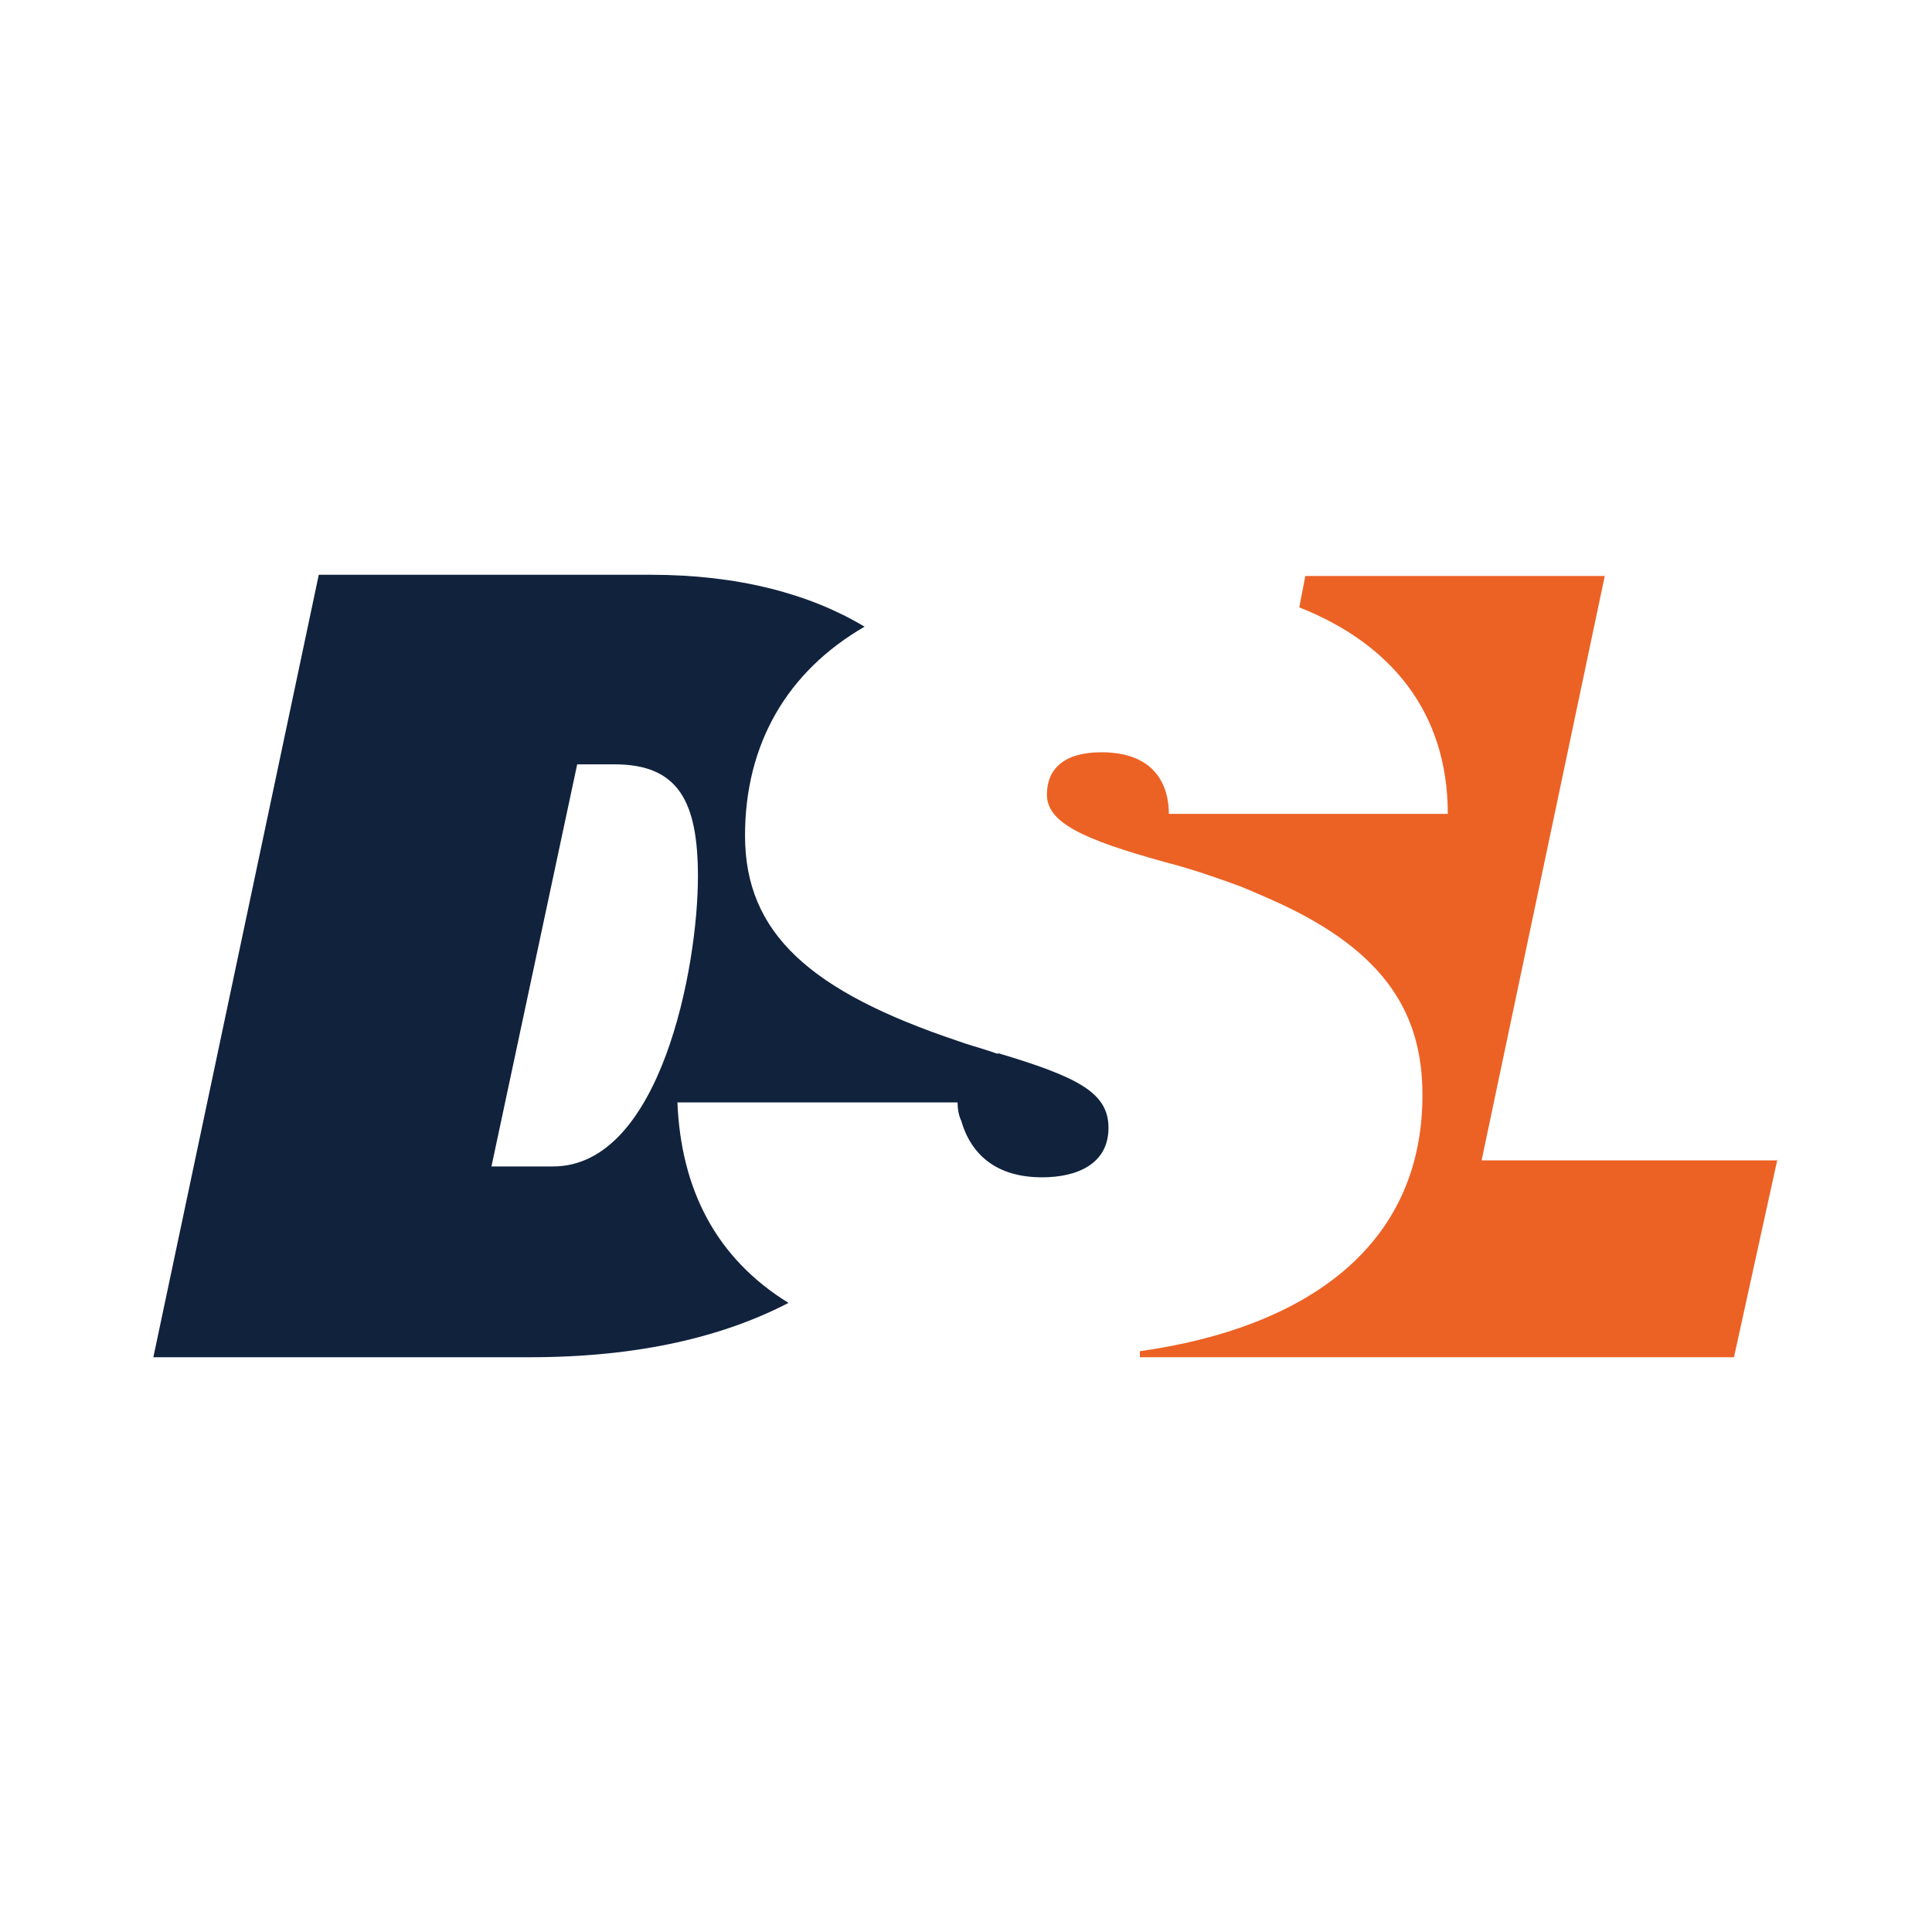 <?xml version="1.0" encoding="UTF-8"?>
<svg id="Layer_1" data-name="Layer 1" xmlns="http://www.w3.org/2000/svg" viewBox="0 0 16 16">
  <defs>
    <style>
      .cls-1 {
        fill: #11223d;
      }

      .cls-2 {
        fill: #ec6225;
      }
    </style>
  </defs>
  <path class="cls-1" d="M8.27,8.73s-.06-.02-.09-.03c-.09-.03-.17-.05-.25-.08-1.22-.41-1.76-.89-1.76-1.7,0-.76.35-1.36.99-1.73-.45-.27-1.04-.43-1.77-.43h-2.75l-1.37,6.48h3.12c.9,0,1.6-.17,2.14-.45-.6-.37-.89-.94-.92-1.66h2.32c0,.05.01.11.03.15.08.28.29.47.67.47.29,0,.55-.11.55-.41,0-.29-.25-.42-.92-.62h0ZM4.58,9.66h-.51l.71-3.33h.31c.53,0,.69.31.69.93,0,.75-.31,2.4-1.2,2.4h0Z"/>
  <path class="cls-2" d="M14.72,9.6l-.36,1.64h-4.92v-.05c1.35-.19,2.34-.85,2.34-2.12,0-.64-.27-1.18-1.23-1.61-.09-.04-.18-.08-.28-.12-.19-.07-.39-.14-.62-.2-.69-.19-.98-.33-.98-.56,0-.21.14-.35.45-.35.46,0,.56.29.56.51h2.31c0-.84-.47-1.41-1.23-1.71l.05-.26h2.48l-1.02,4.84h2.45Z"/>
</svg>